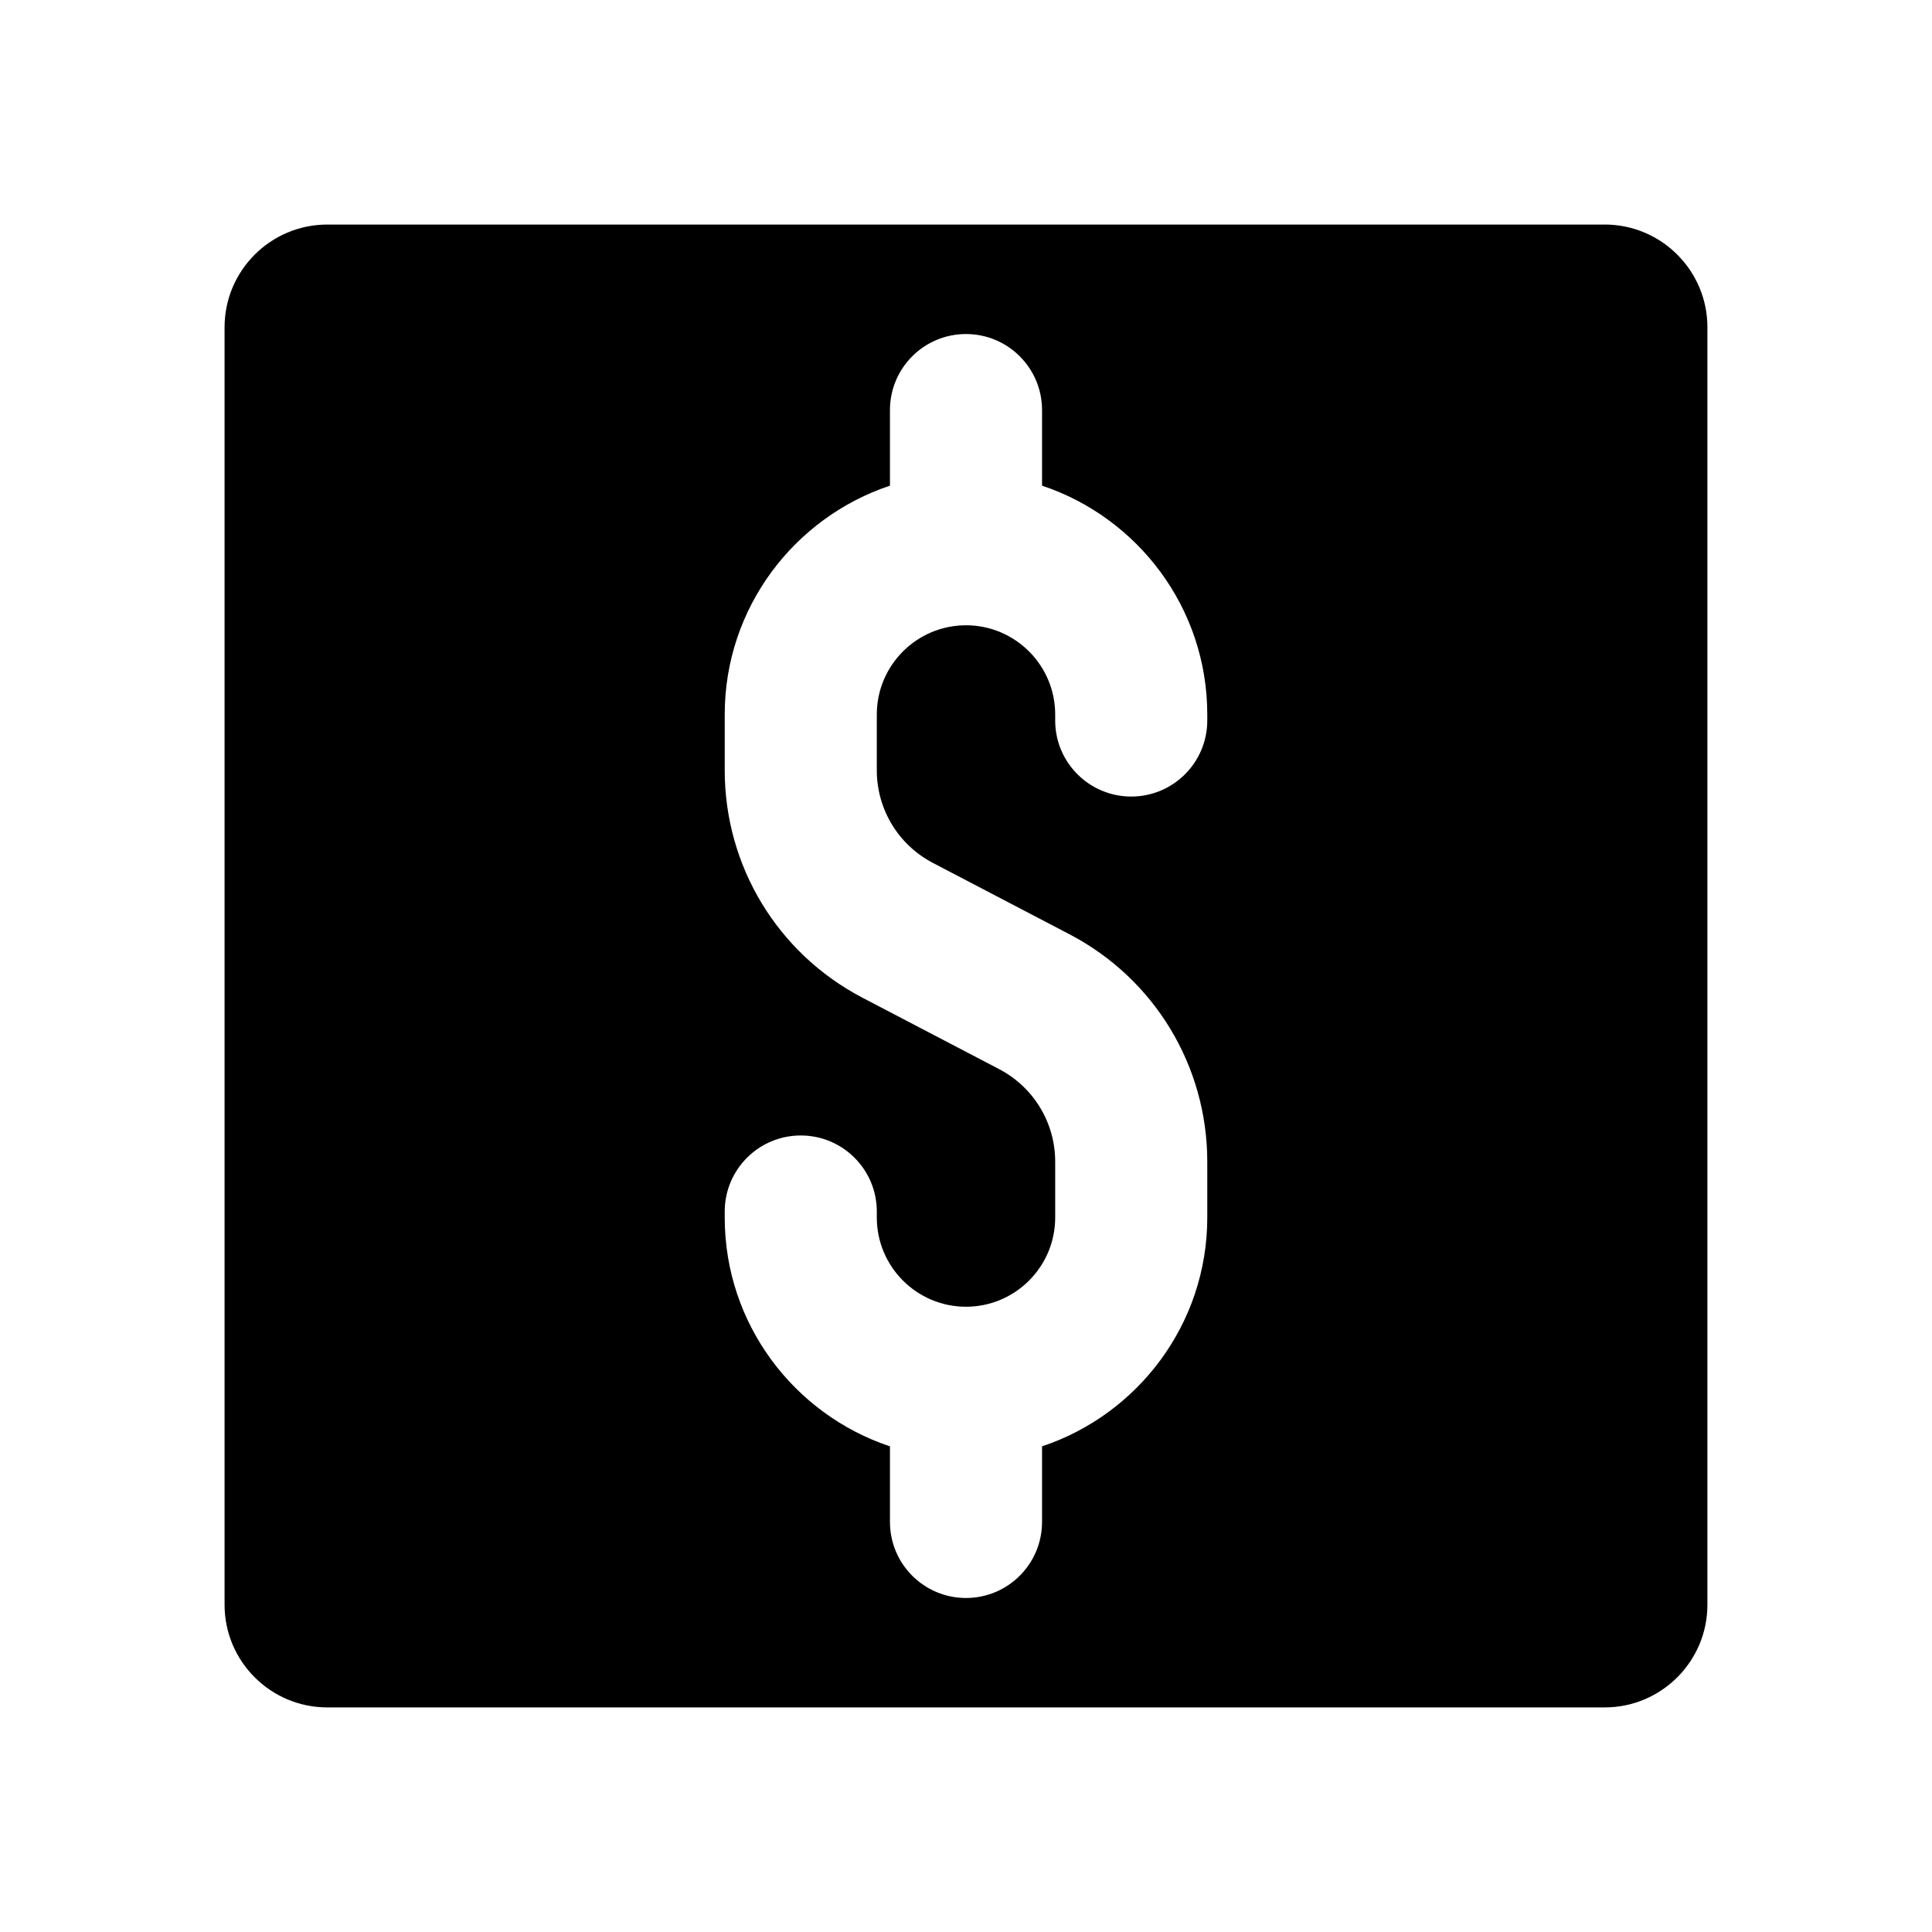 <?xml version="1.0" encoding="UTF-8"?>
<!-- The Best Svg Icon site in the world: iconSvg.co, Visit us! https://iconsvg.co -->
<svg fill="#000000" width="800px" height="800px" version="1.1" viewBox="144 144 512 512" xmlns="http://www.w3.org/2000/svg">
 <path d="m569.28 203.51h-338.56c-15 0-27.207 12.207-27.207 27.207v338.56c0 15 12.207 27.203 27.207 27.203h338.55c15.004 0 27.211-12.203 27.211-27.207v-338.56c0-15-12.207-27.207-27.207-27.207zm-105.34 131.43c0 11.129-9.023 20.152-20.152 20.152s-20.152-9.023-20.152-20.152v-1.598c0-13.031-10.602-23.637-23.637-23.637-13.031 0-23.637 10.602-23.637 23.637v14.781c0 10.359 5.707 19.777 14.895 24.574l36.152 18.887c22.535 11.773 36.531 34.879 36.531 60.297v14.781c0 28.211-18.387 52.168-43.789 60.637v20.031c0 11.129-9.023 20.152-20.152 20.152s-20.152-9.023-20.152-20.152v-20.031c-25.402-8.465-43.789-32.426-43.789-60.637v-1.598c0-11.129 9.023-20.152 20.152-20.152 11.129 0 20.152 9.023 20.152 20.152v1.598c0 13.031 10.602 23.637 23.637 23.637 13.031 0 23.637-10.602 23.637-23.637v-14.781c0-10.359-5.707-19.777-14.895-24.574l-36.152-18.887c-22.535-11.773-36.531-34.879-36.531-60.297v-14.781c0-28.211 18.387-52.168 43.789-60.637v-20.031c0-11.129 9.023-20.152 20.152-20.152s20.152 9.023 20.152 20.152v20.031c25.402 8.465 43.789 32.426 43.789 60.637z"/>
</svg>